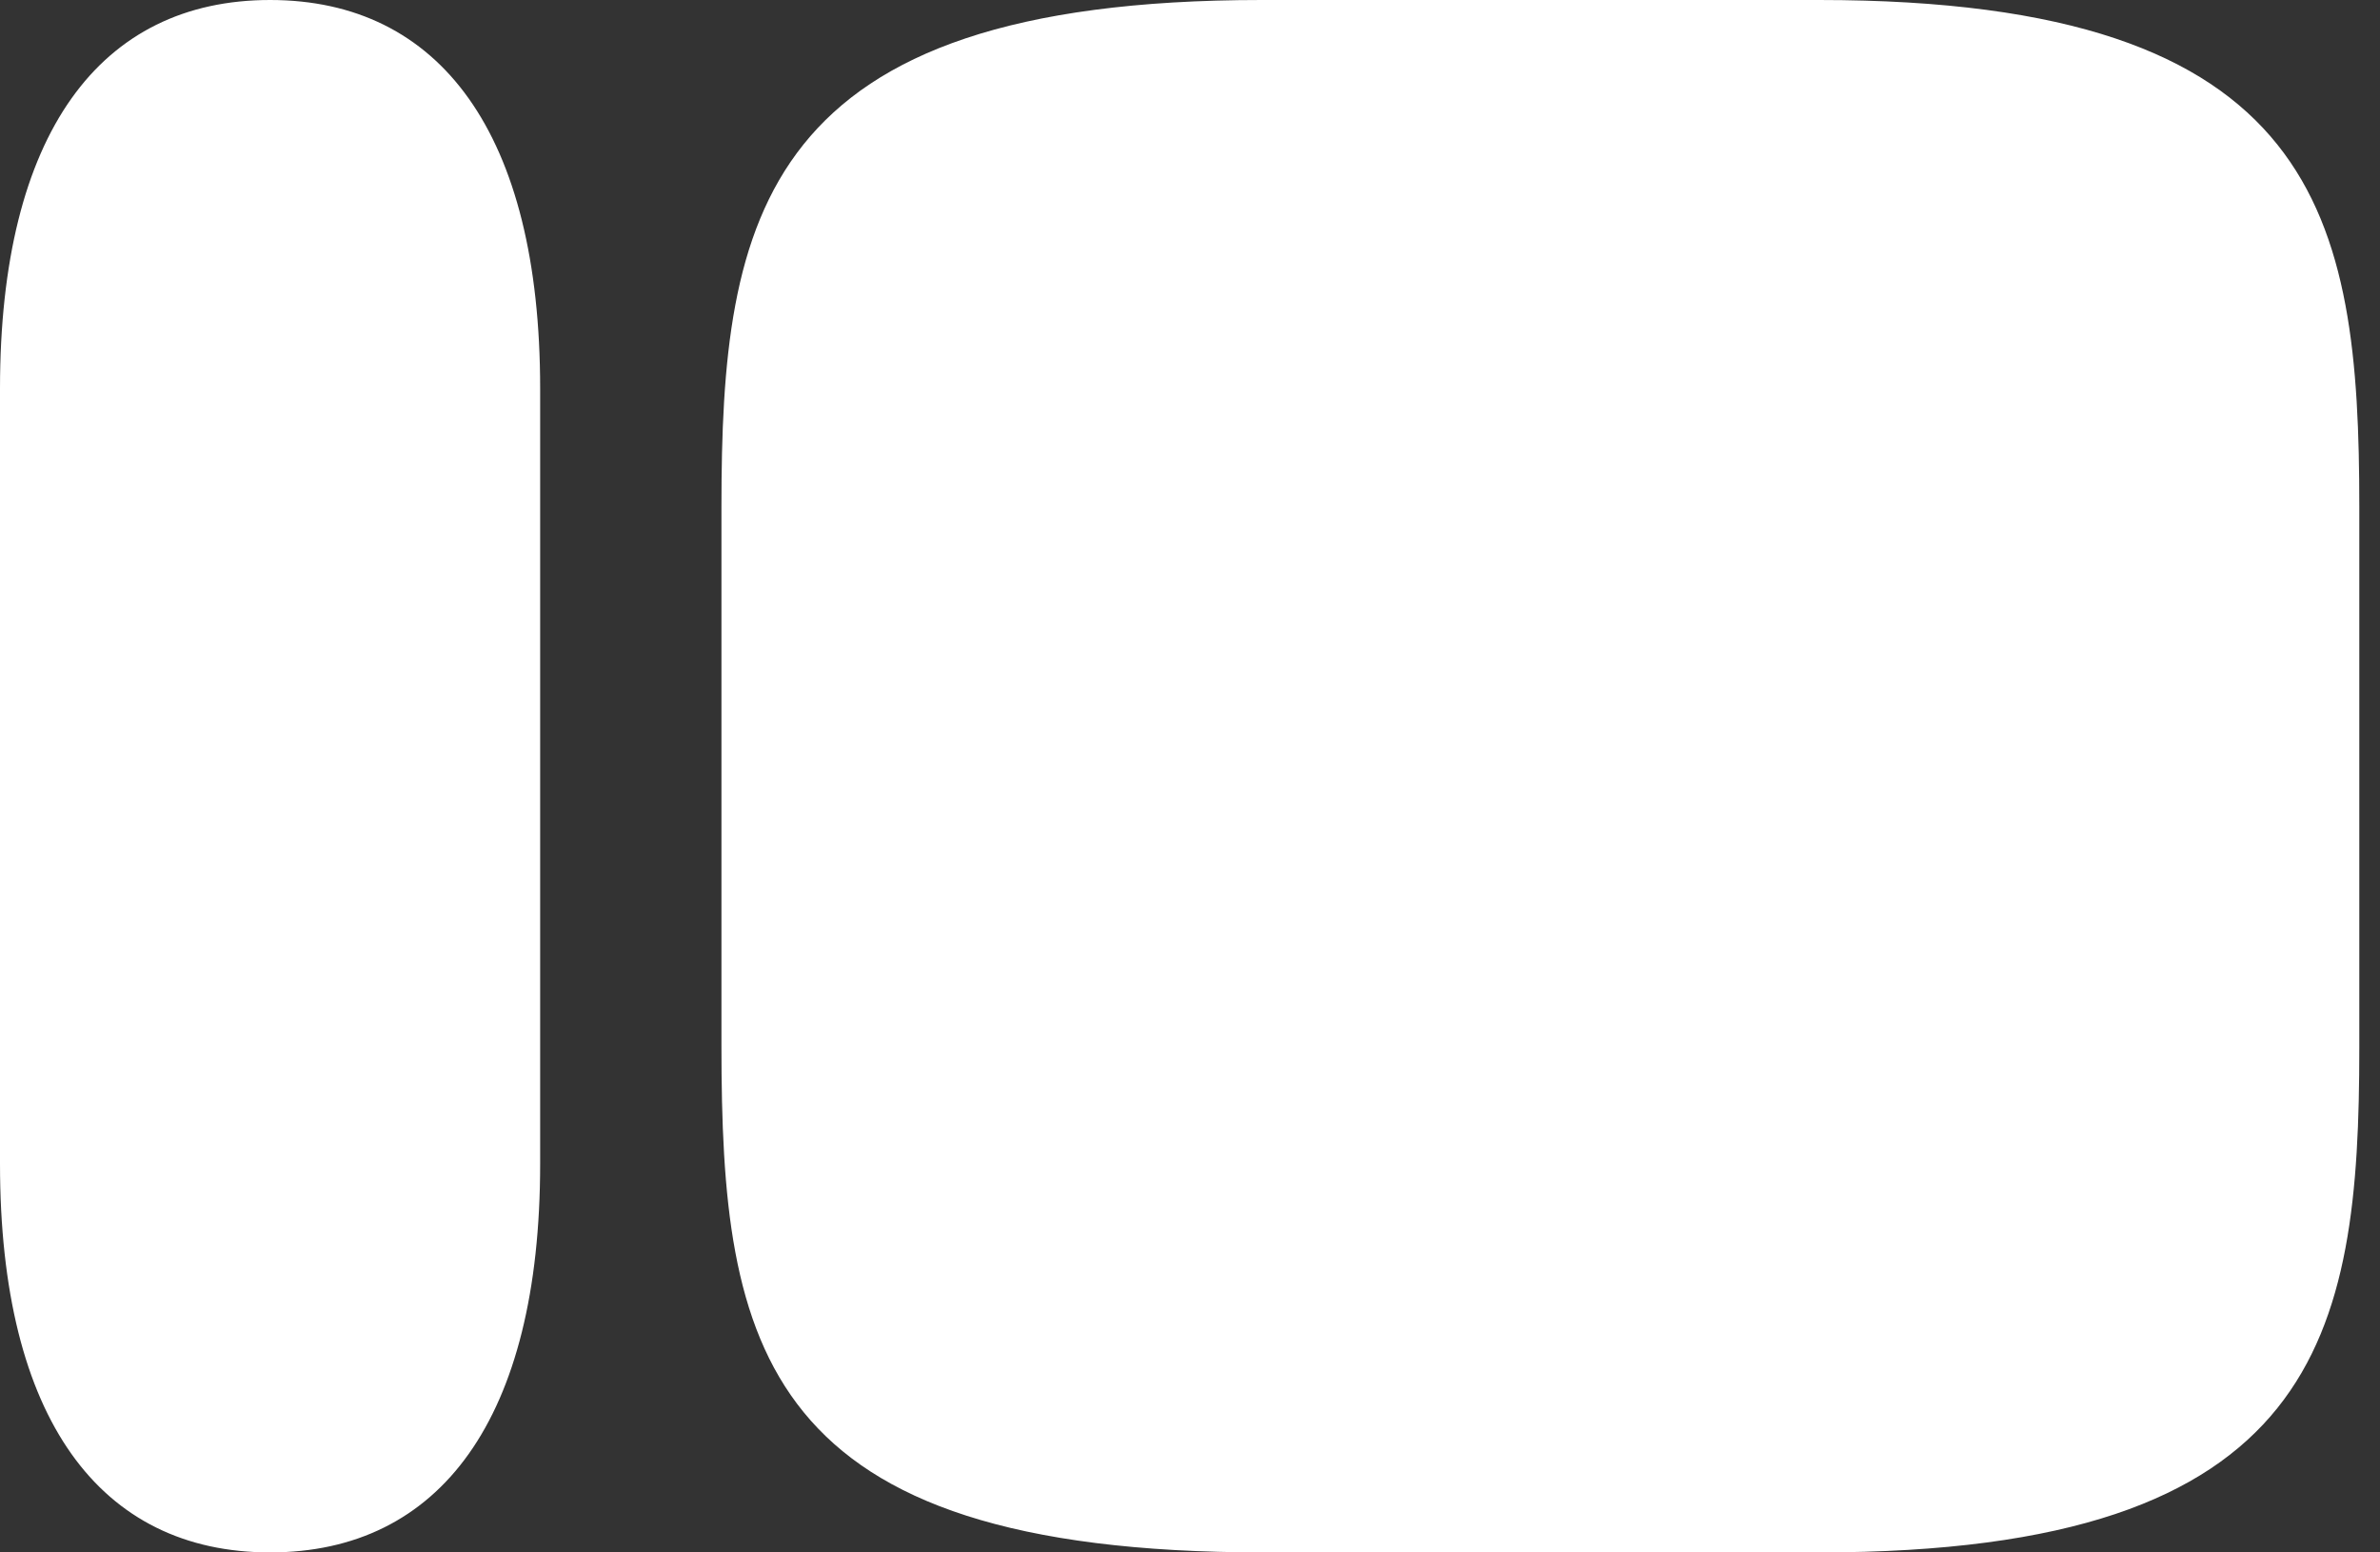 <svg width="23" height="15" viewBox="0 0 23 15" fill="none" xmlns="http://www.w3.org/2000/svg">
<rect x="0" y="0" width="23" height="15" fill="#333333" stroke="none"/>
<g clip-path="url(#clip0_4276_67044)">
<path d="M17.58 0H12.192C7.345 0 6.972 2.092 6.972 4.894V10.106C6.972 13.02 7.345 15 12.211 15H17.58C22.427 15 22.8 12.908 22.8 10.124V4.894C22.8 2.092 22.427 0 17.58 0ZM0 3.755C0 1.289 0.969 0 2.61 0C4.251 0 5.22 1.289 5.22 3.755V11.245C5.22 13.711 4.251 15 2.61 15C0.969 15 0 13.711 0 11.245V3.755Z" fill="white"/>
</g>
<defs>
<clipPath id="clip0_4276_67044">
<rect width="22.8" height="15" fill="white"/>
</clipPath>
</defs>
</svg>
